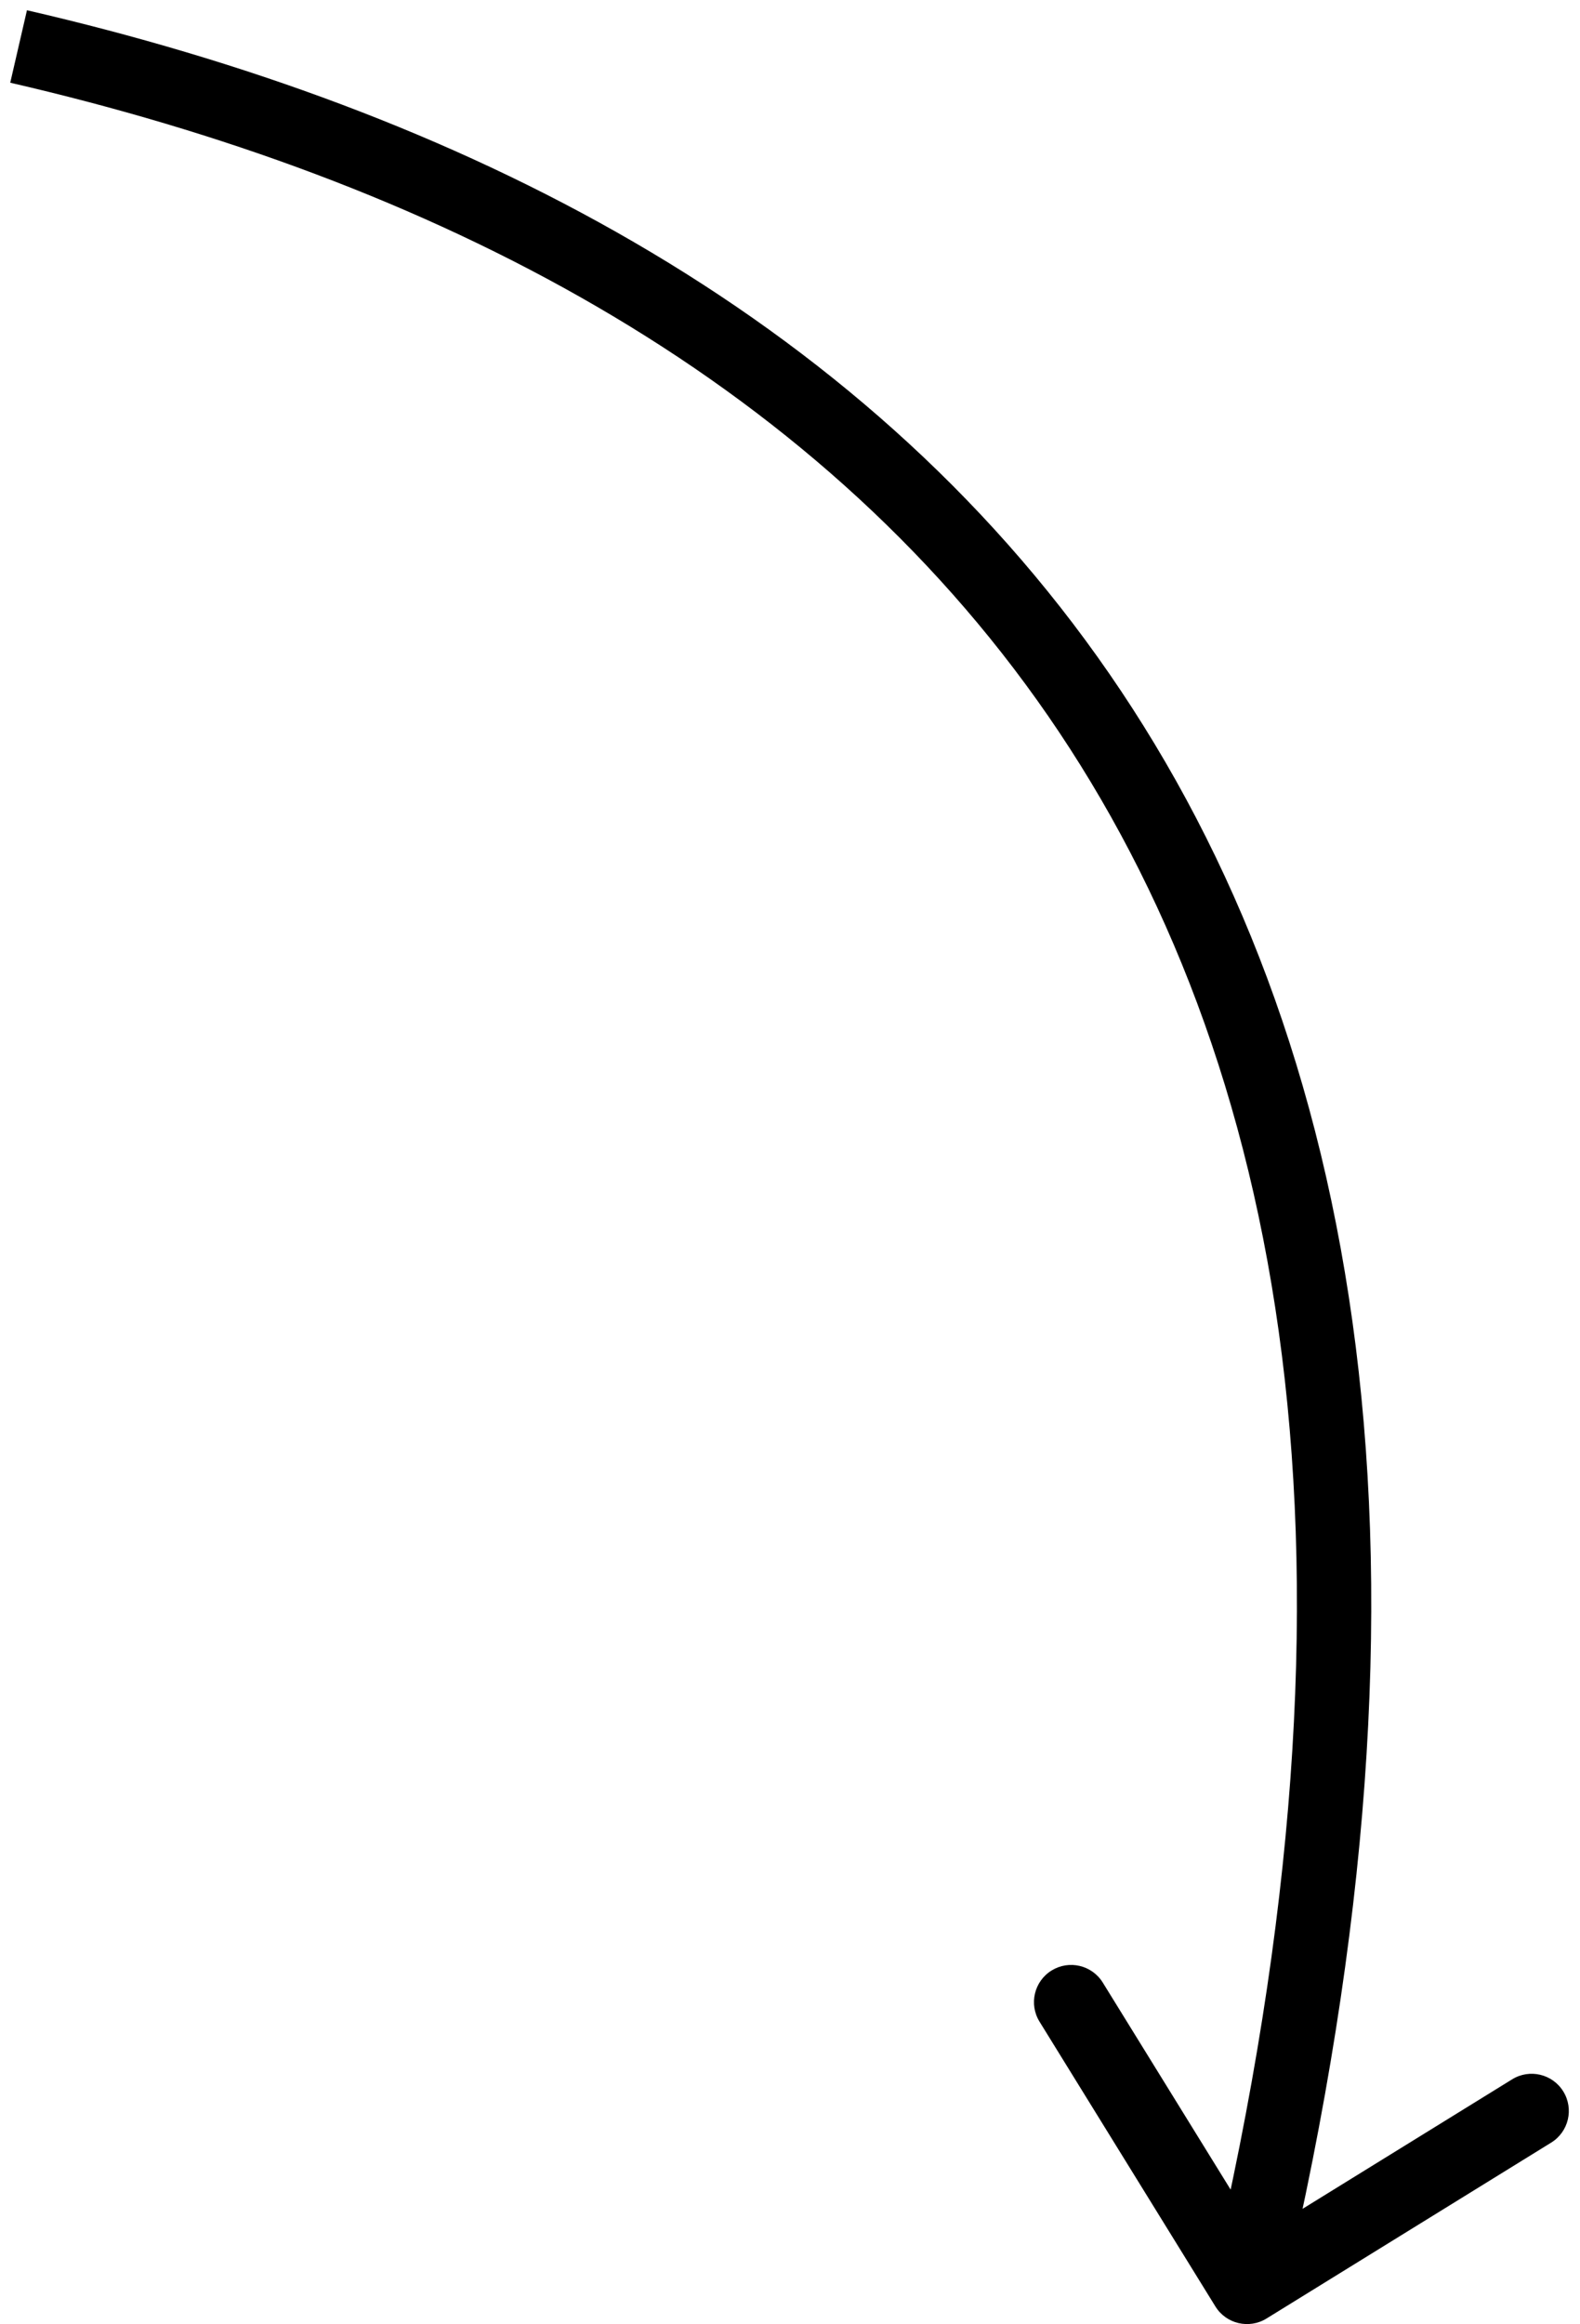 <?xml version="1.0" encoding="UTF-8"?> <svg xmlns="http://www.w3.org/2000/svg" width="85" height="125" viewBox="0 0 85 125" fill="none"> <path d="M65.384 124.039C65.964 124.978 67.197 125.27 68.136 124.689L83.45 115.229C84.39 114.648 84.681 113.416 84.1 112.476C83.52 111.537 82.287 111.245 81.348 111.826L67.736 120.235L59.327 106.623C58.746 105.683 57.514 105.392 56.574 105.972C55.634 106.553 55.343 107.785 55.924 108.725L65.384 124.039ZM0.551 4.448C23.027 9.635 43.63 20.026 56.386 38.503C69.112 56.939 74.288 83.807 65.139 122.528L69.032 123.447C78.353 83.997 73.236 55.871 59.677 36.231C46.148 16.632 24.473 5.864 1.45 0.551L0.551 4.448Z" fill="black"></path> </svg> 